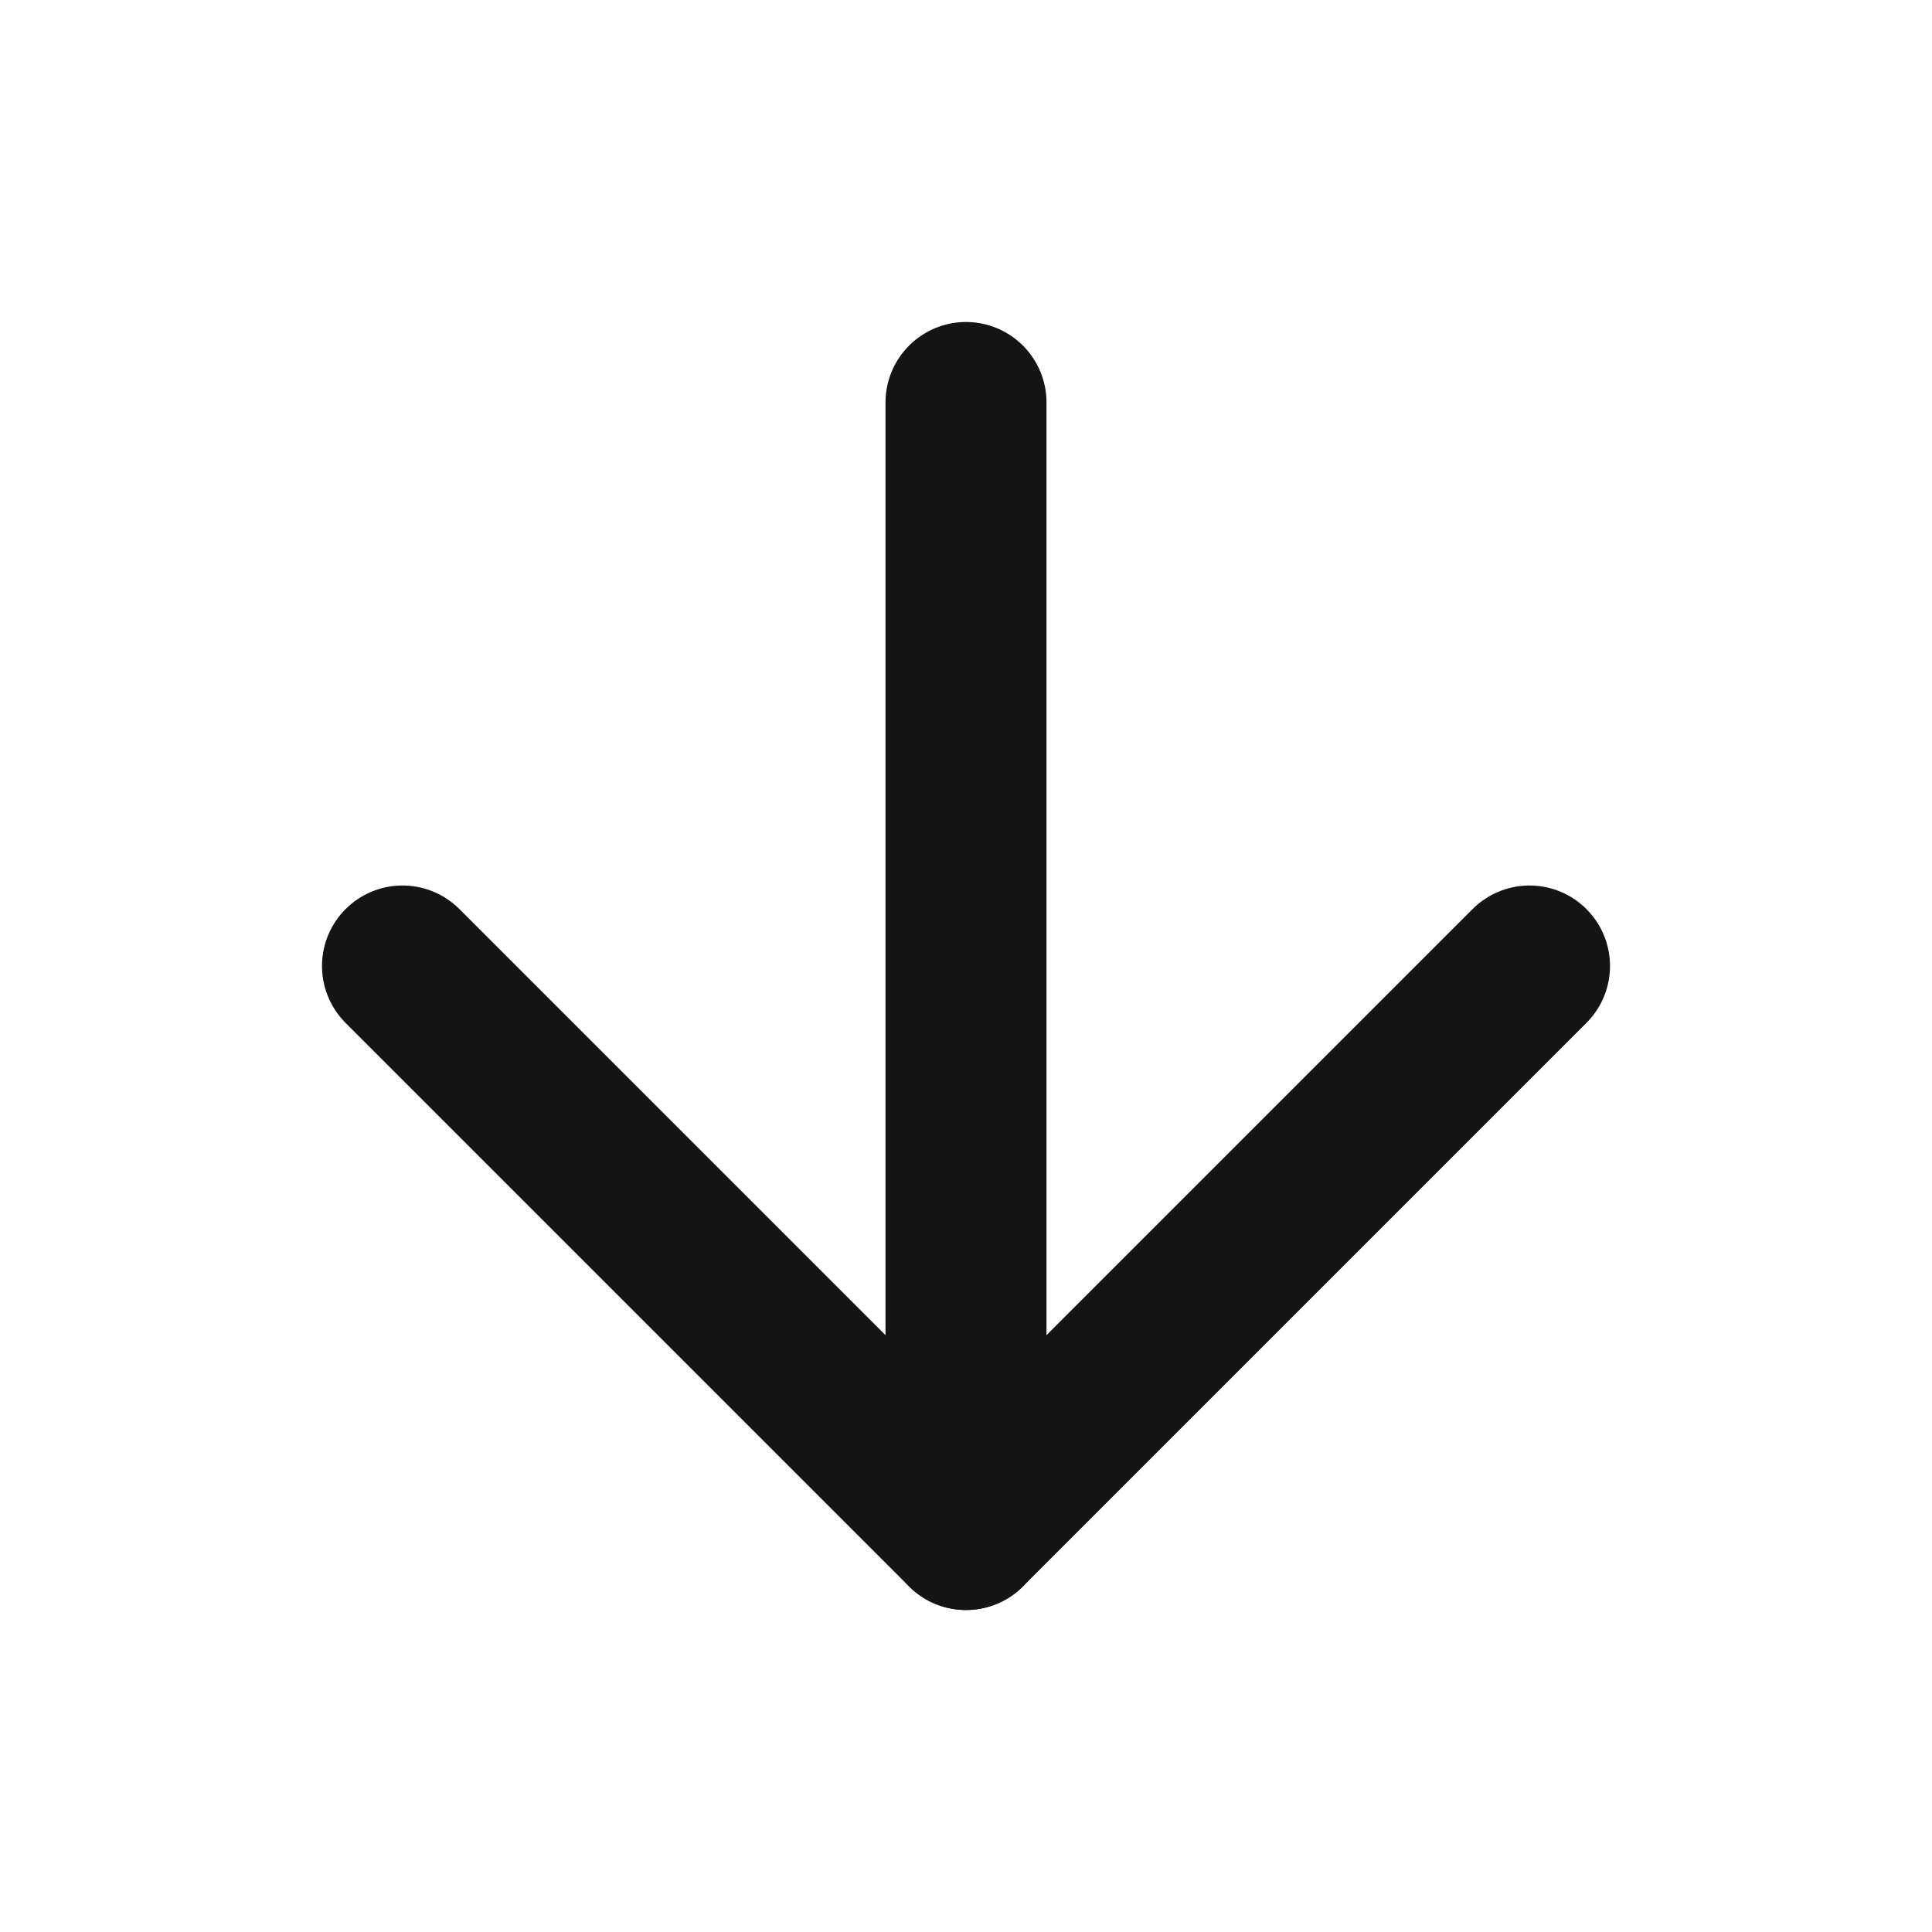 <svg width="24" height="24" viewBox="0 0 24 24" fill="none" xmlns="http://www.w3.org/2000/svg">
<g id="arrow-down">
<path id="Vector" d="M12 5L12 19" stroke="#141414" stroke-width="2" stroke-linecap="round" stroke-linejoin="round"/>
<path id="Vector_2" d="M19 12L12 19L5 12" stroke="#141414" stroke-width="2" stroke-linecap="round" stroke-linejoin="round"/>
</g>
</svg>
